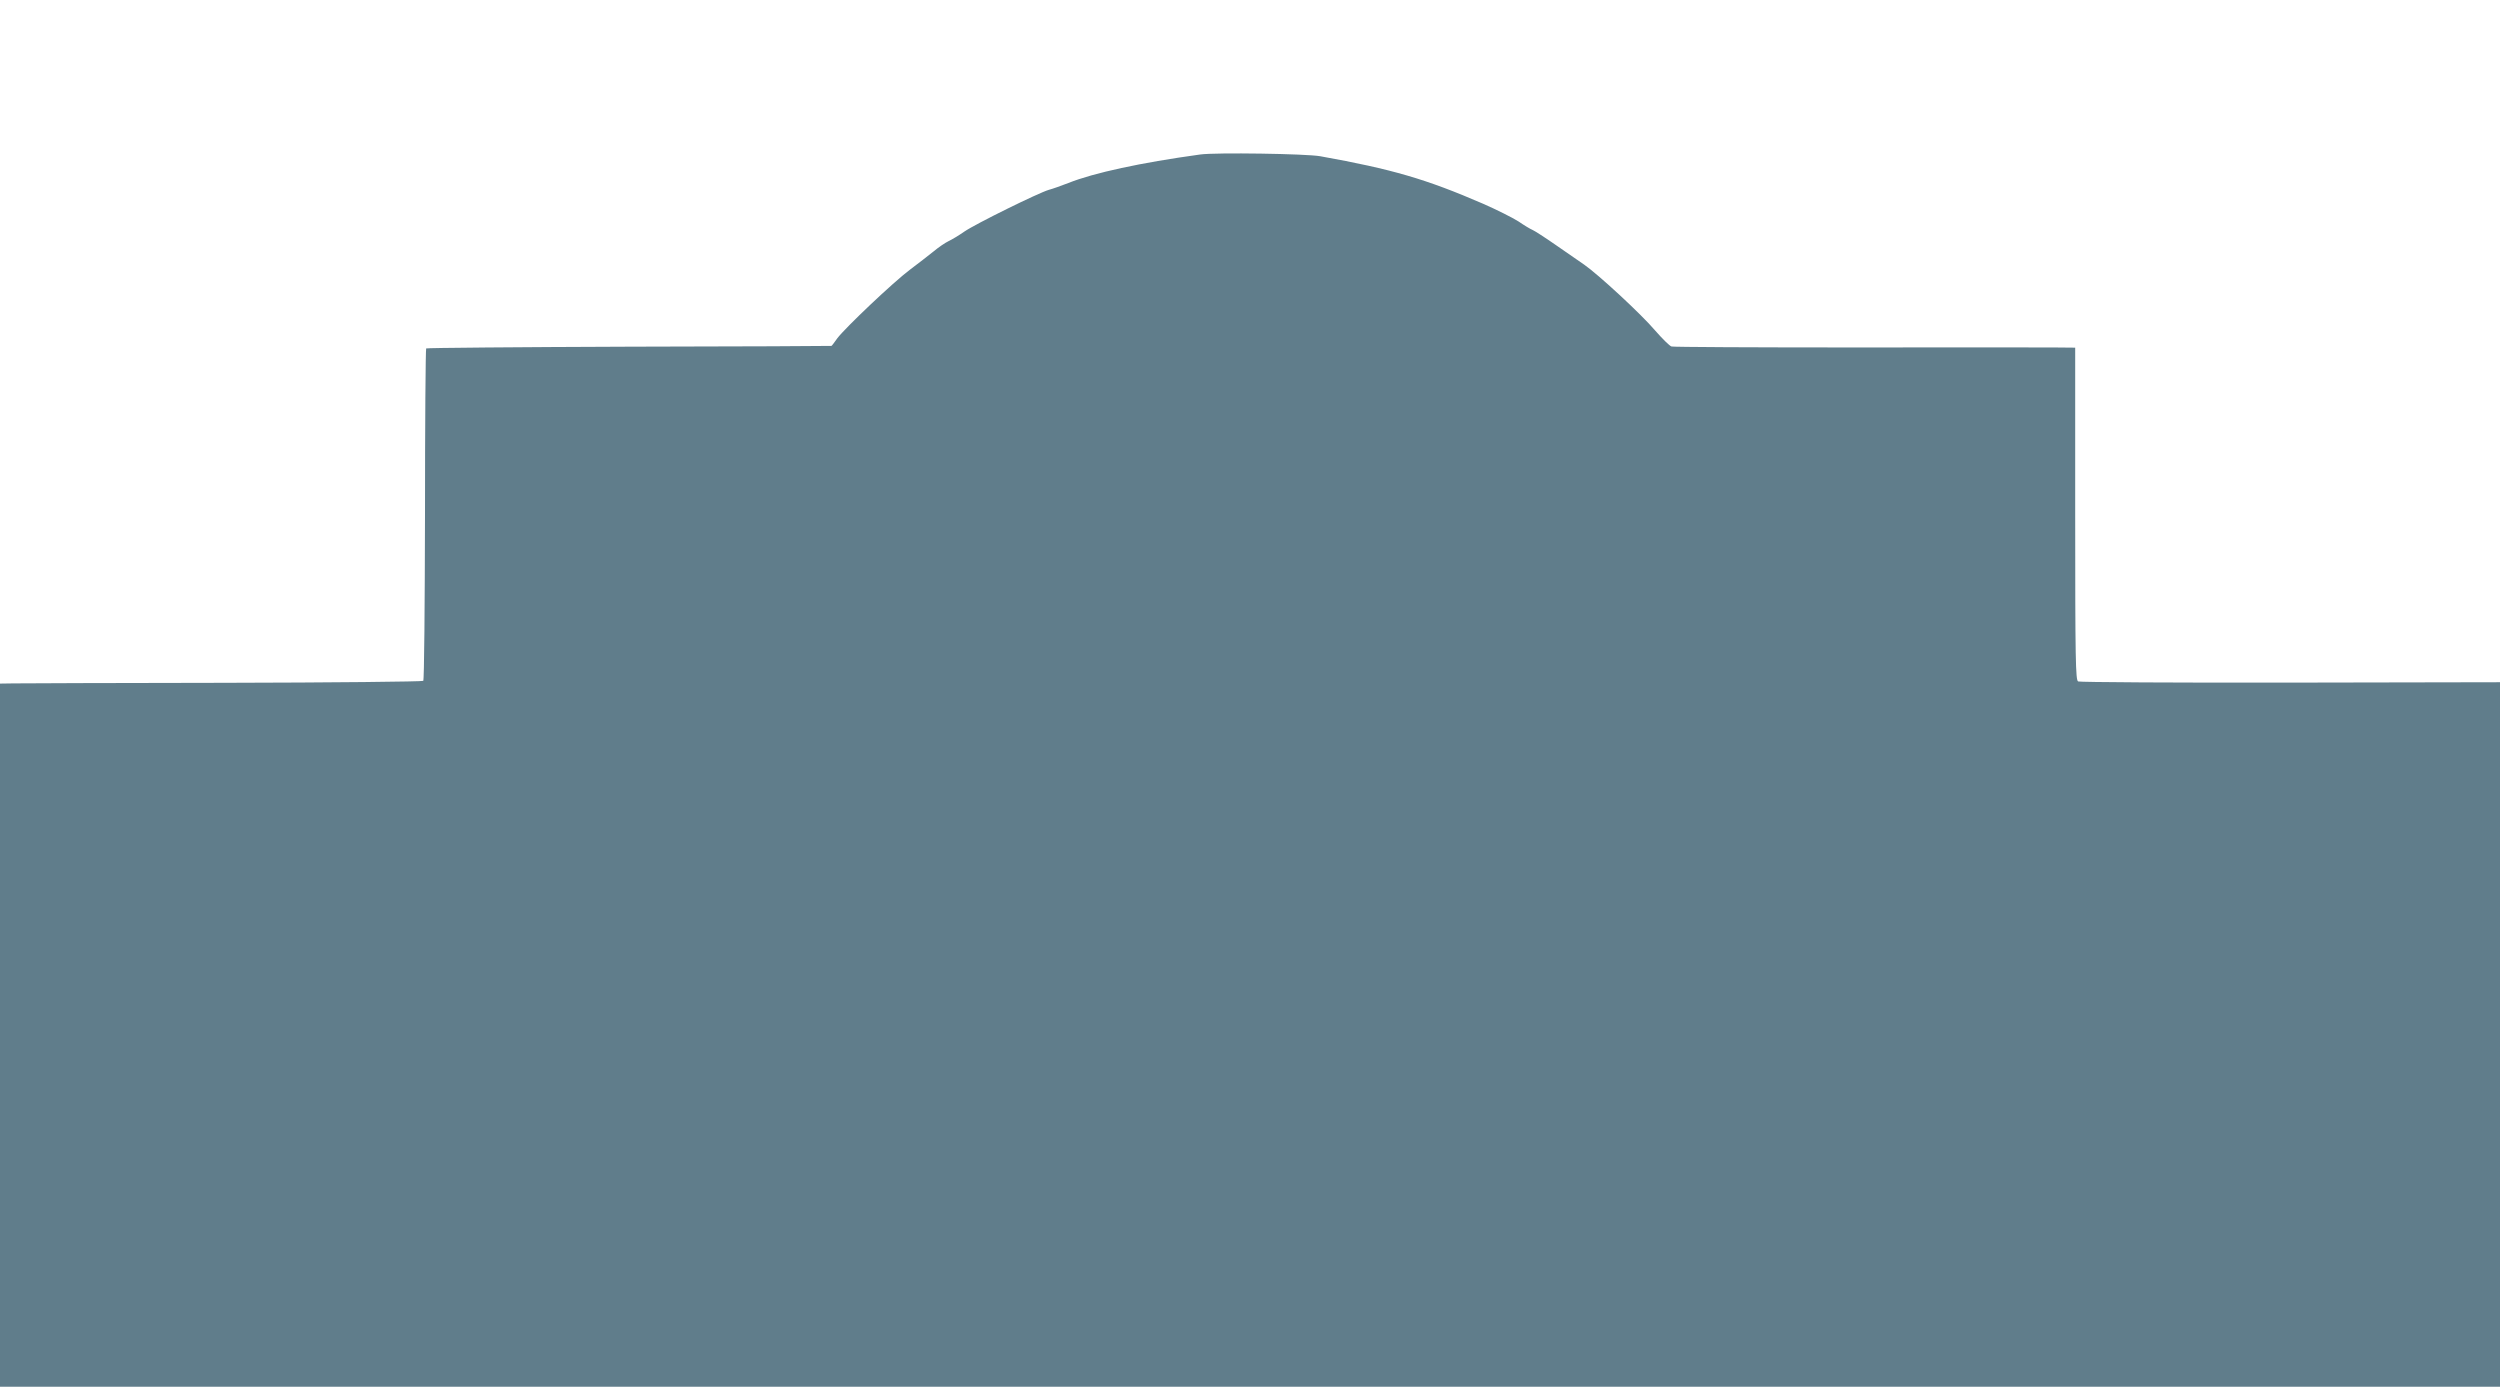 <?xml version="1.0" standalone="no"?>
<!DOCTYPE svg PUBLIC "-//W3C//DTD SVG 20010904//EN"
 "http://www.w3.org/TR/2001/REC-SVG-20010904/DTD/svg10.dtd">
<svg version="1.0" xmlns="http://www.w3.org/2000/svg"
 width="1280pt" height="710pt" viewBox="0 0 1280 710"
 preserveAspectRatio="xMidYMid meet">
<g transform="translate(0,710) scale(0.1,-0.1)"
fill="#607d8b" stroke="none">
<path d="M6145 6309 c-305 -42 -545 -94 -675 -146 -36 -14 -81 -30 -100 -35
-52 -15 -375 -174 -433 -214 -27 -19 -64 -41 -81 -49 -17 -8 -52 -32 -77 -53
-25 -20 -79 -62 -119 -92 -87 -65 -333 -299 -373 -352 -15 -21 -28 -39 -30
-39 -1 -1 -467 -3 -1035 -4 -568 -2 -1036 -6 -1040 -9 -3 -4 -6 -386 -6 -850
-1 -465 -4 -848 -9 -852 -4 -4 -463 -9 -1020 -10 -556 -1 -1042 -2 -1079 -3
l-68 -1 0 -1800 0 -1800 6400 0 6400 0 0 1803 0 1804 -1072 -2 c-590 -1 -1080
2 -1088 6 -13 6 -15 111 -15 858 l0 851 -110 1 c-60 0 -522 1 -1025 0 -503 0
-923 2 -932 5 -10 3 -47 40 -83 81 -72 85 -292 288 -364 338 -25 17 -91 63
-146 101 -56 39 -109 73 -119 77 -10 4 -42 23 -71 43 -30 19 -111 60 -182 91
-291 126 -465 177 -833 243 -71 13 -537 20 -615 9z"/>
</g>
</svg>
